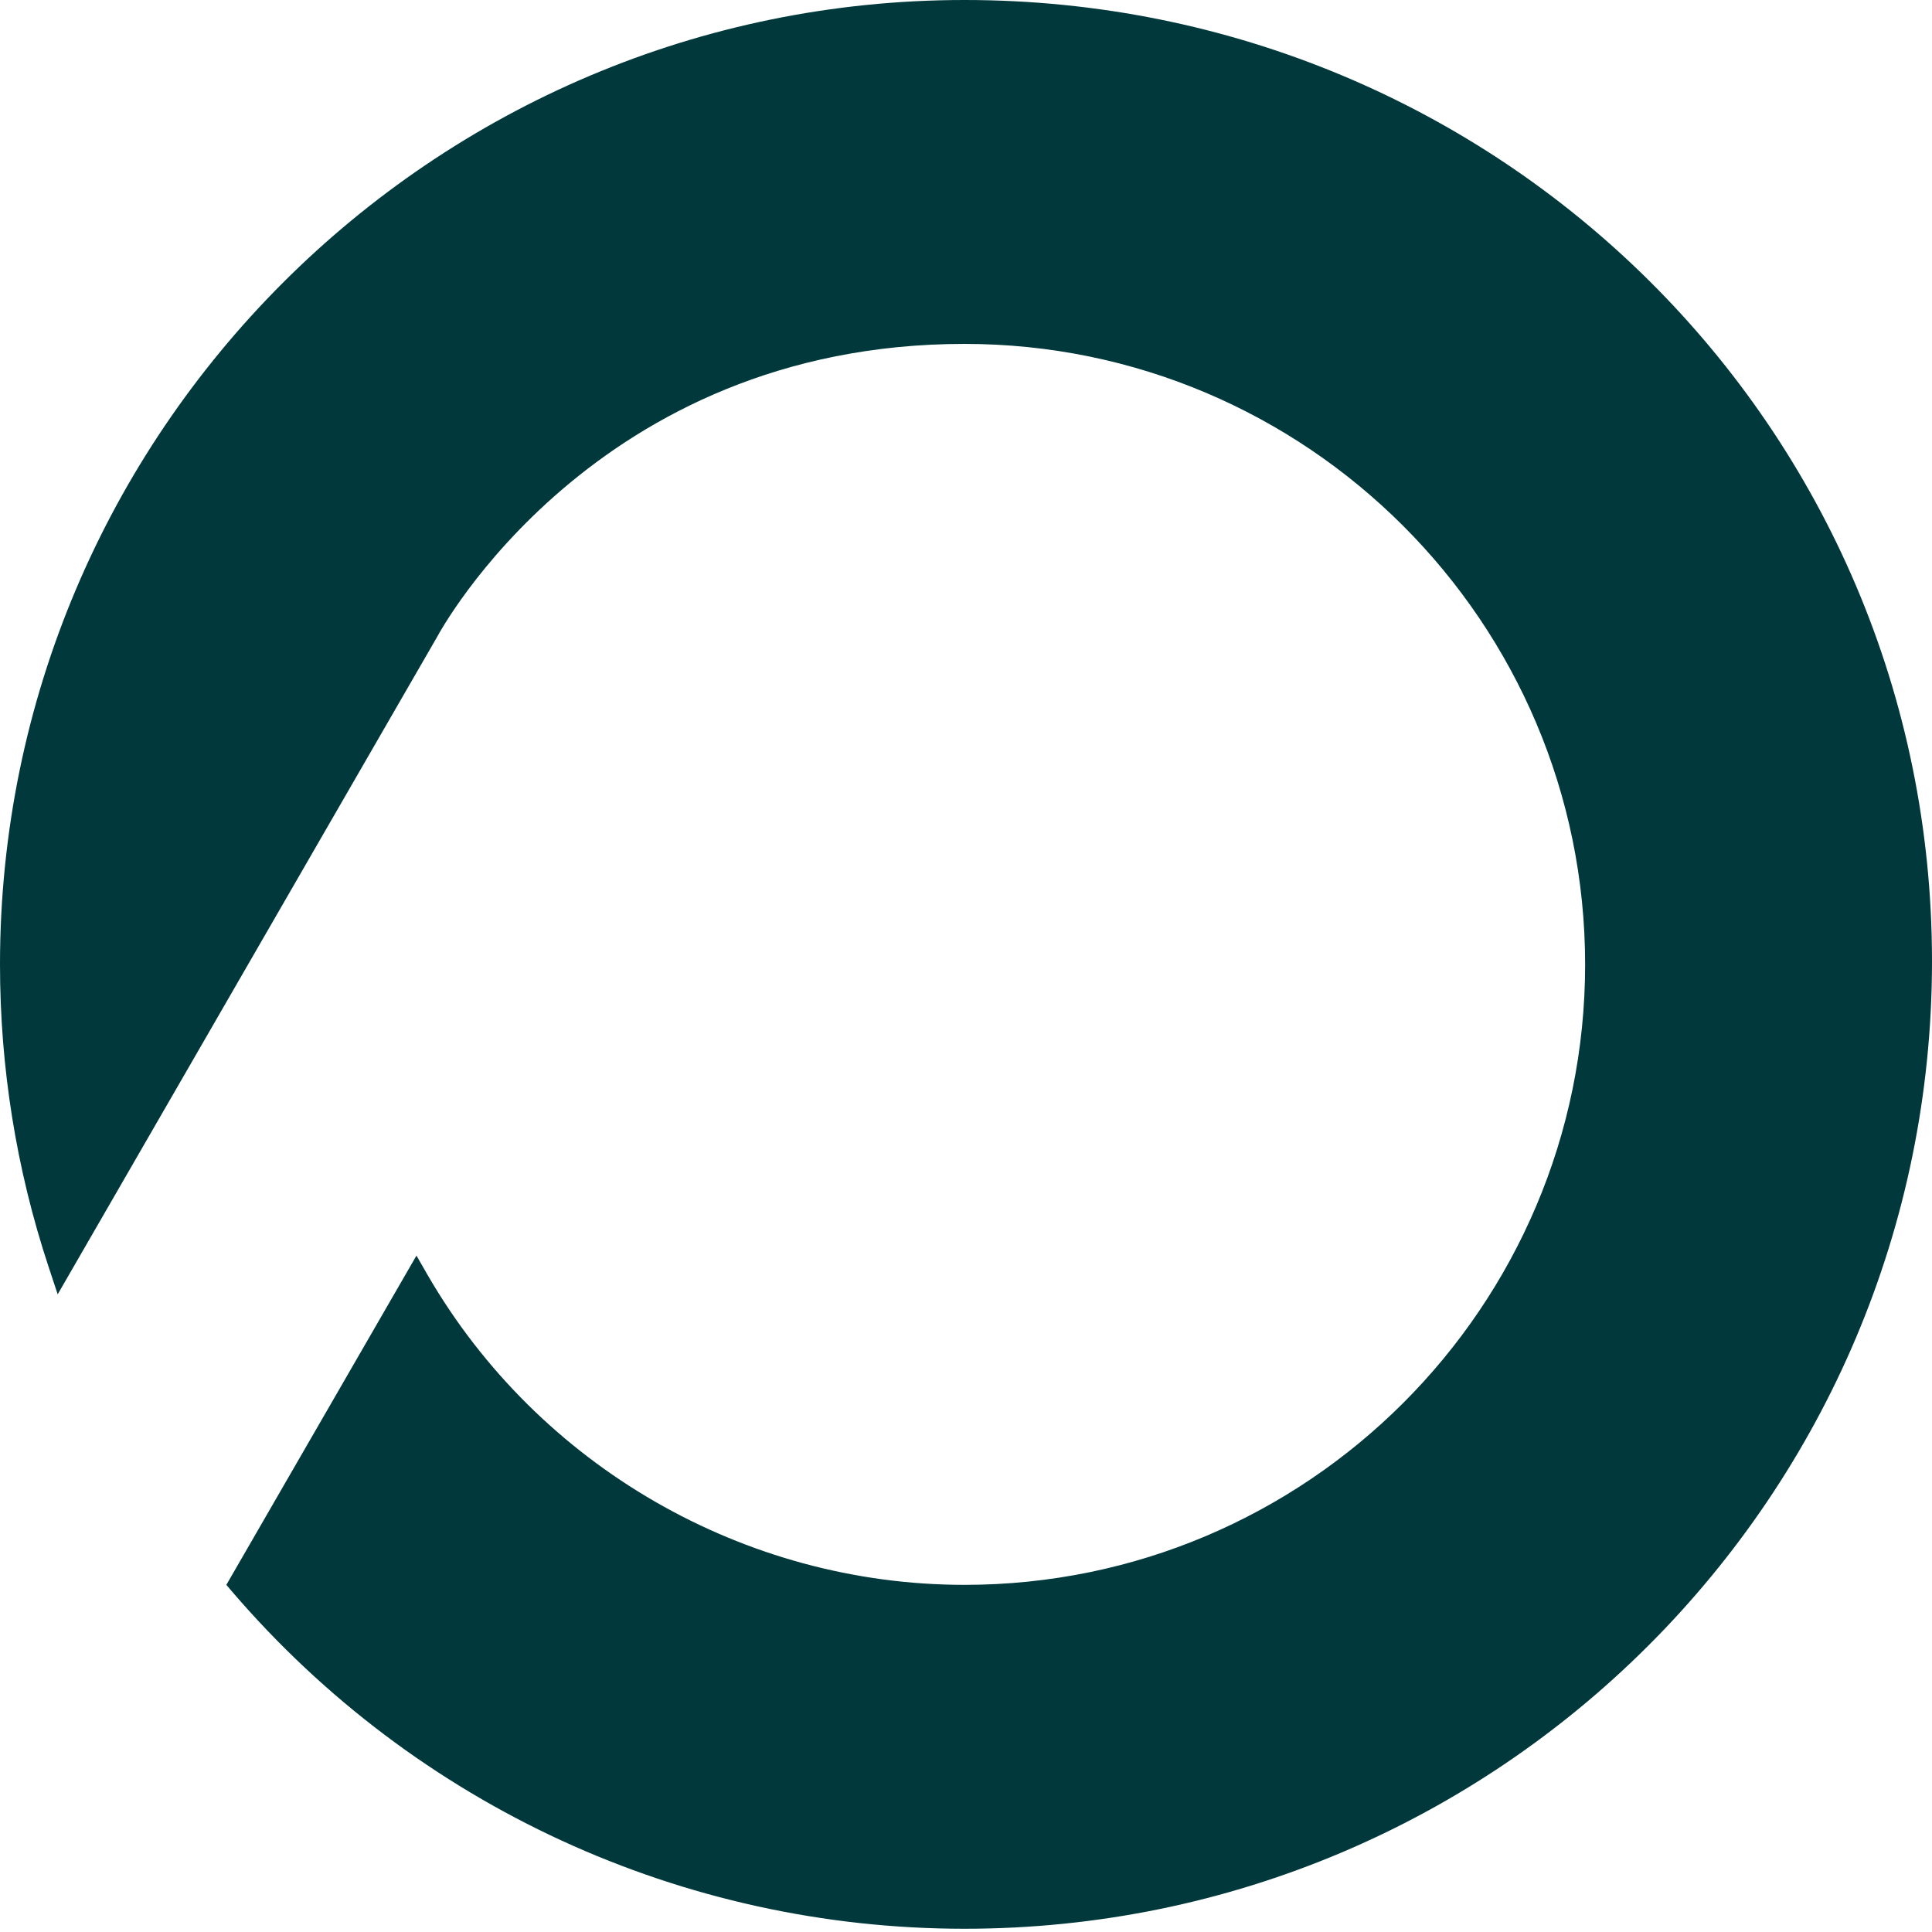 <svg width="50" height="50" viewBox="0 0 50 50" fill="none" xmlns="http://www.w3.org/2000/svg">
<path d="M24.962 0C11.198 0 0 11.198 0 24.962C0 27.617 0.42 30.252 1.254 32.775L1.493 33.497L11.317 16.475C11.36 16.398 15.368 8.9 24.962 8.9C33.819 8.9 41.023 16.104 41.023 24.962C41.023 33.819 33.819 41.016 24.962 41.016C19.264 41.016 13.938 37.947 11.072 33.006L10.778 32.495L5.858 41.016L6.013 41.198C10.771 46.741 17.673 49.916 24.962 49.916C38.788 49.916 50 38.704 50 24.877C50 11.051 38.795 0 24.962 0Z" fill="#00383B"/>
</svg>
